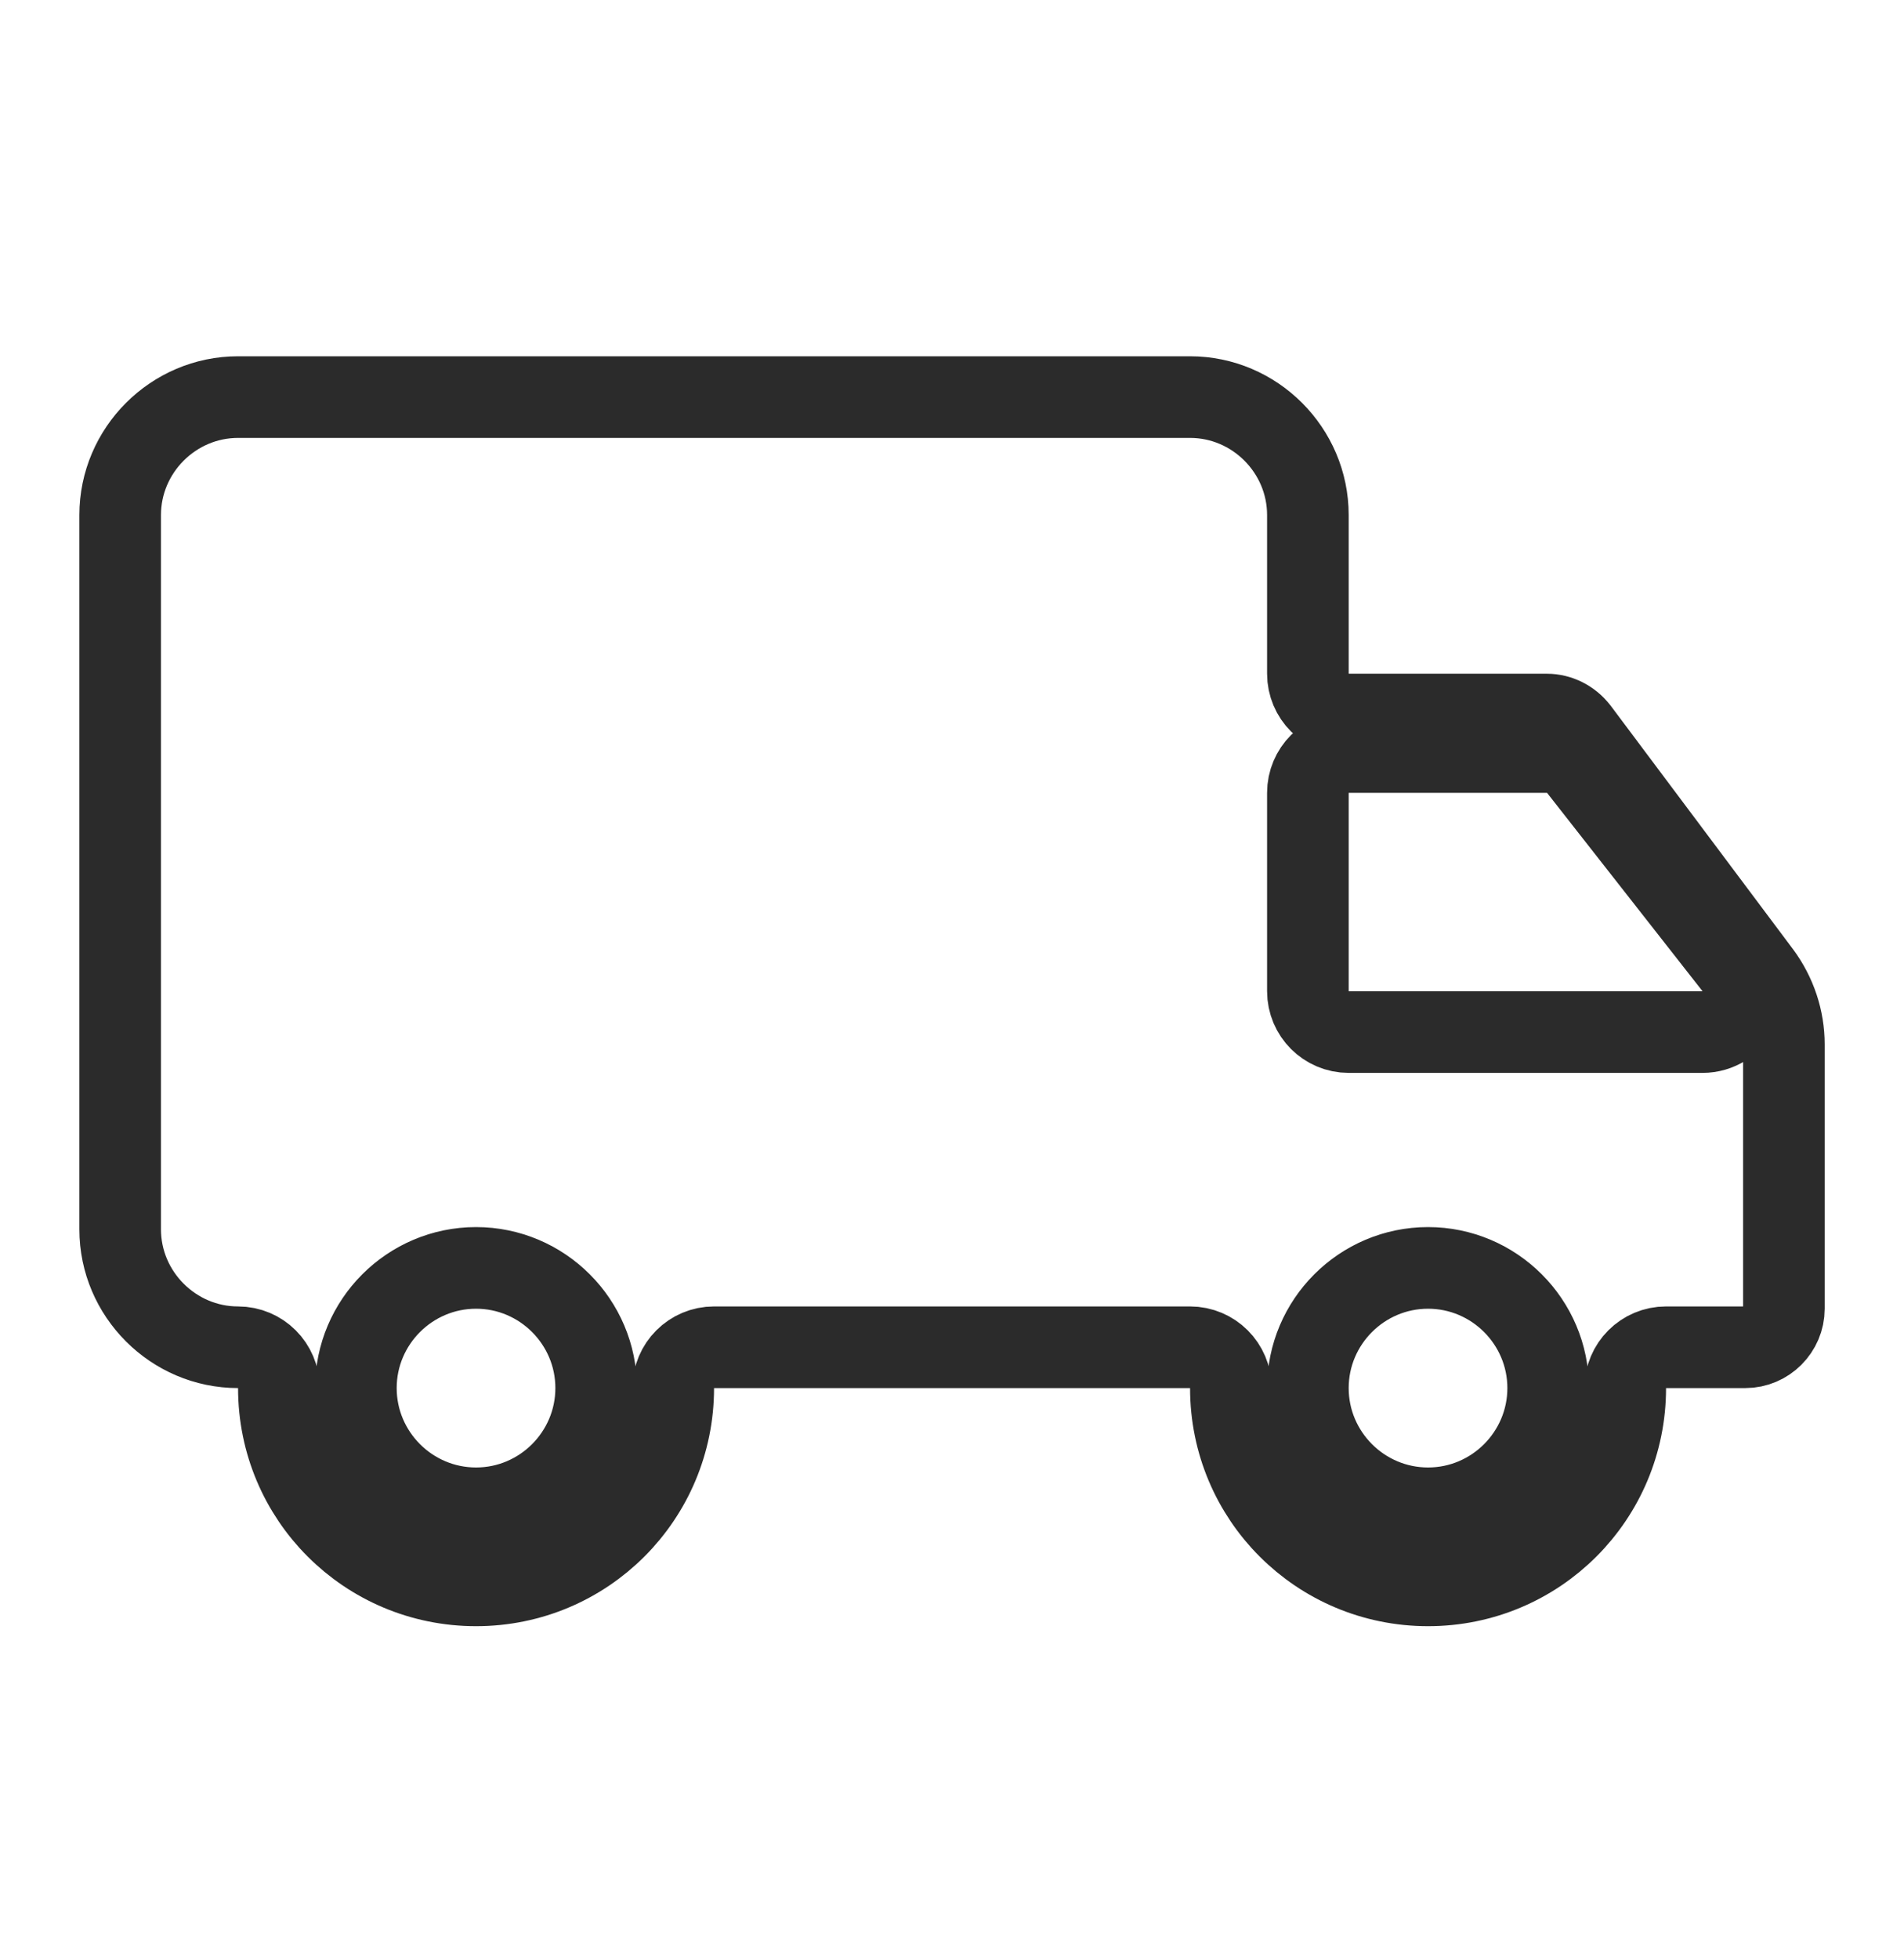 <svg width="35" height="36" viewBox="0 0 35 36" fill="none" xmlns="http://www.w3.org/2000/svg">
<path d="M24.042 12.379C24.042 12.793 24.378 13.129 24.792 13.129H28.438C28.652 13.129 28.869 13.235 29.006 13.415C29.007 13.415 29.007 13.416 29.008 13.416L32.357 17.887C32.357 17.887 32.358 17.888 32.358 17.888C32.642 18.271 32.792 18.727 32.792 19.19V24.046C32.792 24.434 32.472 24.754 32.084 24.754H30.626C30.211 24.754 29.876 25.09 29.876 25.504C29.876 27.511 28.257 29.129 26.251 29.129C24.244 29.129 22.626 27.511 22.626 25.504C22.626 25.09 22.29 24.754 21.876 24.754H13.126C12.711 24.754 12.376 25.09 12.376 25.504C12.376 27.511 10.757 29.129 8.751 29.129C6.744 29.129 5.126 27.511 5.126 25.504C5.126 25.09 4.79 24.754 4.376 24.754C3.186 24.754 2.209 23.777 2.209 22.588V9.463C2.209 8.273 3.186 7.296 4.376 7.296H21.876C23.066 7.296 24.042 8.273 24.042 9.463V12.379ZM29.028 14.104C28.886 13.923 28.669 13.817 28.438 13.817H24.792C24.378 13.817 24.042 14.152 24.042 14.567V18.213C24.042 18.627 24.378 18.963 24.792 18.963H31.297C31.584 18.963 31.845 18.799 31.971 18.541C32.096 18.283 32.064 17.976 31.887 17.75L29.028 14.104ZM6.542 25.504C6.542 26.721 7.534 27.713 8.751 27.713C9.967 27.713 10.959 26.721 10.959 25.504C10.959 24.288 9.967 23.296 8.751 23.296C7.534 23.296 6.542 24.288 6.542 25.504ZM24.042 25.504C24.042 26.721 25.034 27.713 26.251 27.713C27.467 27.713 28.459 26.721 28.459 25.504C28.459 24.288 27.467 23.296 26.251 23.296C25.034 23.296 24.042 24.288 24.042 25.504Z" stroke="#2B2B2B" stroke-width="1.5" stroke-linejoin="round"/>
</svg>
